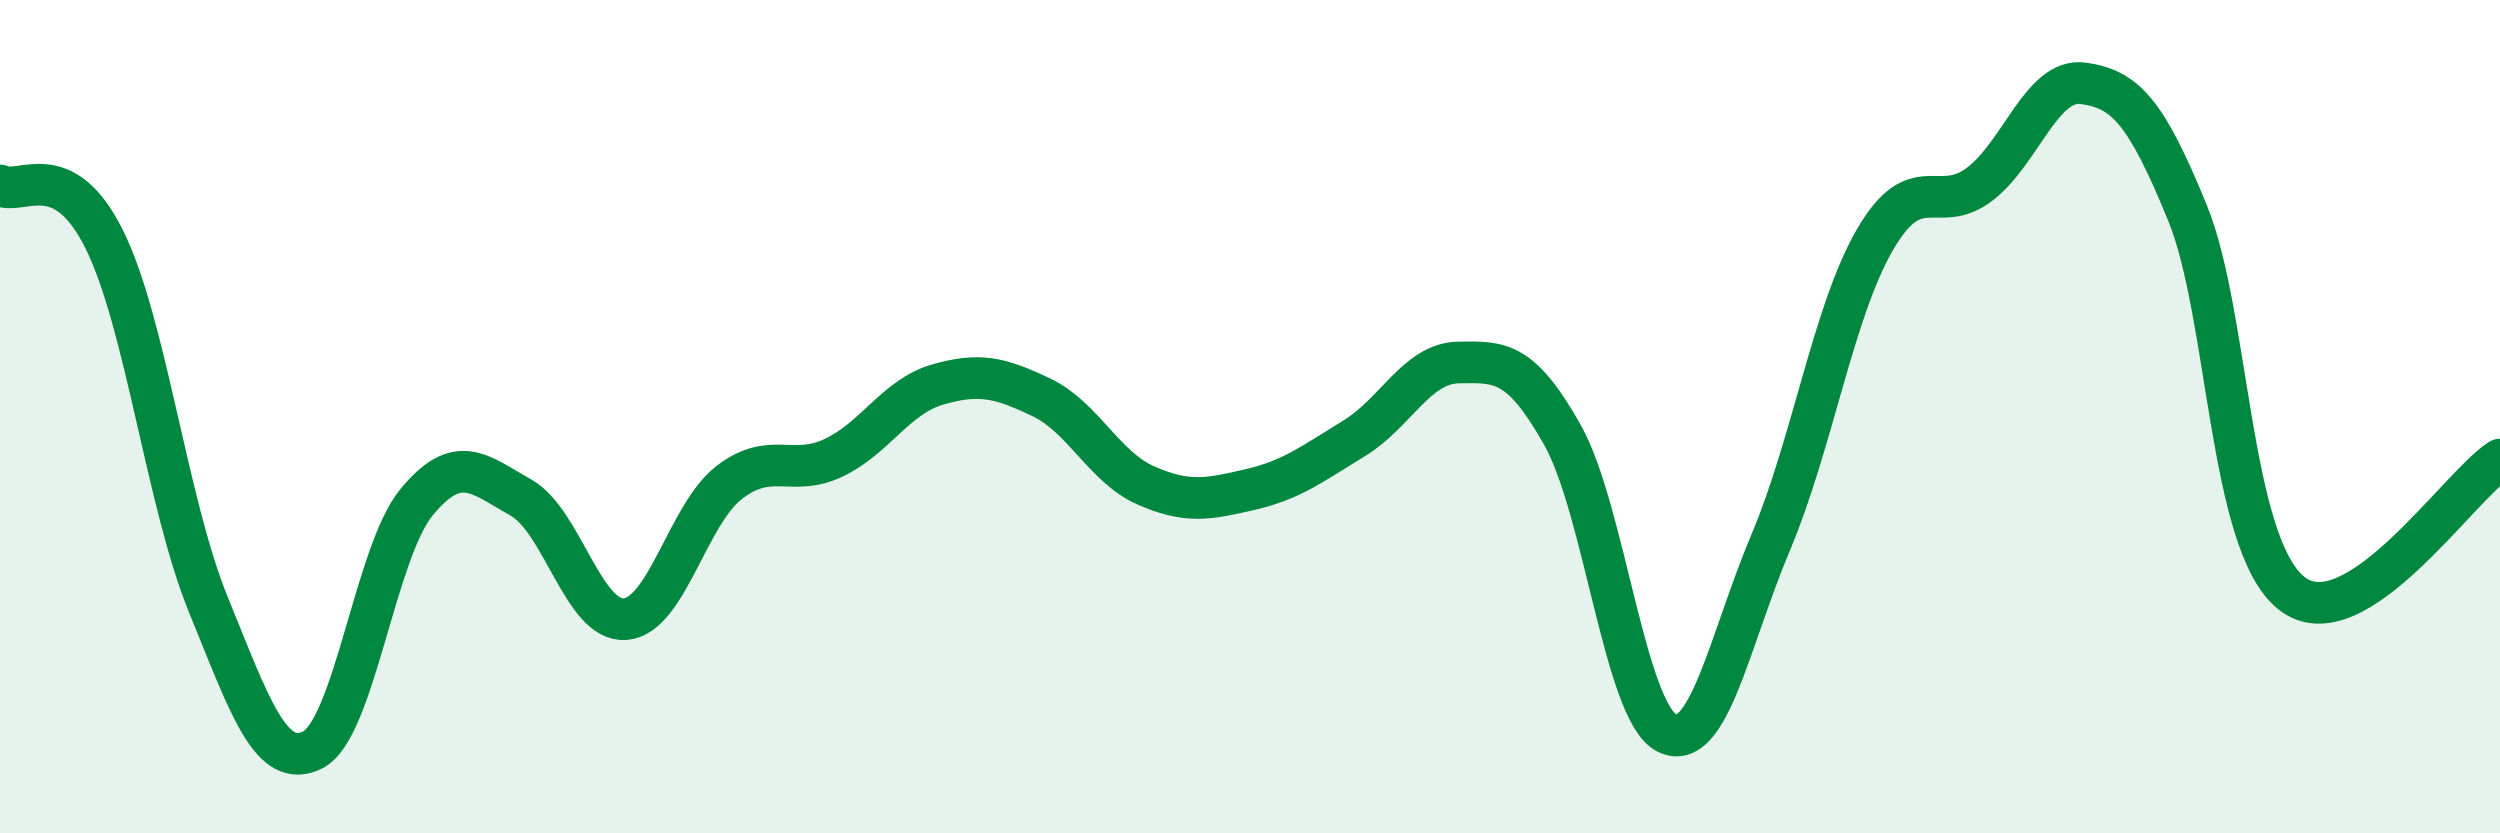 
    <svg width="60" height="20" viewBox="0 0 60 20" xmlns="http://www.w3.org/2000/svg">
      <path
        d="M 0,4.45 C 0.5,4.71 1.5,3.73 2.5,5.74 C 3.5,7.75 4,12.06 5,14.51 C 6,16.96 6.5,18.49 7.5,18 C 8.5,17.51 9,13.26 10,12.05 C 11,10.84 11.5,11.38 12.5,11.94 C 13.5,12.5 14,14.93 15,14.86 C 16,14.79 16.5,12.35 17.5,11.58 C 18.5,10.81 19,11.46 20,10.99 C 21,10.52 21.5,9.52 22.5,9.23 C 23.5,8.94 24,9.06 25,9.54 C 26,10.02 26.5,11.21 27.5,11.65 C 28.5,12.09 29,11.98 30,11.75 C 31,11.52 31.5,11.13 32.5,10.52 C 33.5,9.91 34,8.72 35,8.7 C 36,8.68 36.5,8.66 37.5,10.44 C 38.5,12.22 39,17.08 40,17.59 C 41,18.1 41.5,15.38 42.5,13.01 C 43.5,10.64 44,7.47 45,5.75 C 46,4.03 46.5,5.18 47.5,4.43 C 48.5,3.68 49,1.86 50,2 C 51,2.14 51.5,2.66 52.5,5.11 C 53.5,7.56 53.5,13.06 55,14.24 C 56.5,15.42 59,11.67 60,11.03L60 20L0 20Z"
        fill="#008740"
        opacity="0.1"
        stroke-linecap="round"
        stroke-linejoin="round"
      />
      <path
        d="M 0,4.45 C 0.5,4.71 1.5,3.73 2.5,5.74 C 3.5,7.75 4,12.06 5,14.51 C 6,16.96 6.5,18.49 7.5,18 C 8.5,17.51 9,13.26 10,12.05 C 11,10.84 11.5,11.38 12.5,11.94 C 13.5,12.5 14,14.93 15,14.86 C 16,14.79 16.5,12.35 17.5,11.58 C 18.5,10.81 19,11.46 20,10.99 C 21,10.52 21.5,9.52 22.5,9.23 C 23.5,8.94 24,9.06 25,9.54 C 26,10.02 26.5,11.21 27.5,11.65 C 28.5,12.09 29,11.98 30,11.75 C 31,11.52 31.5,11.13 32.5,10.52 C 33.5,9.91 34,8.72 35,8.7 C 36,8.68 36.5,8.66 37.5,10.44 C 38.5,12.22 39,17.08 40,17.59 C 41,18.1 41.5,15.38 42.5,13.01 C 43.5,10.64 44,7.47 45,5.75 C 46,4.03 46.5,5.18 47.5,4.43 C 48.5,3.68 49,1.86 50,2 C 51,2.14 51.5,2.66 52.5,5.11 C 53.5,7.56 53.5,13.06 55,14.24 C 56.5,15.42 59,11.67 60,11.03"
        stroke="#008740"
        stroke-width="1"
        fill="none"
        stroke-linecap="round"
        stroke-linejoin="round"
      />
    </svg>
  